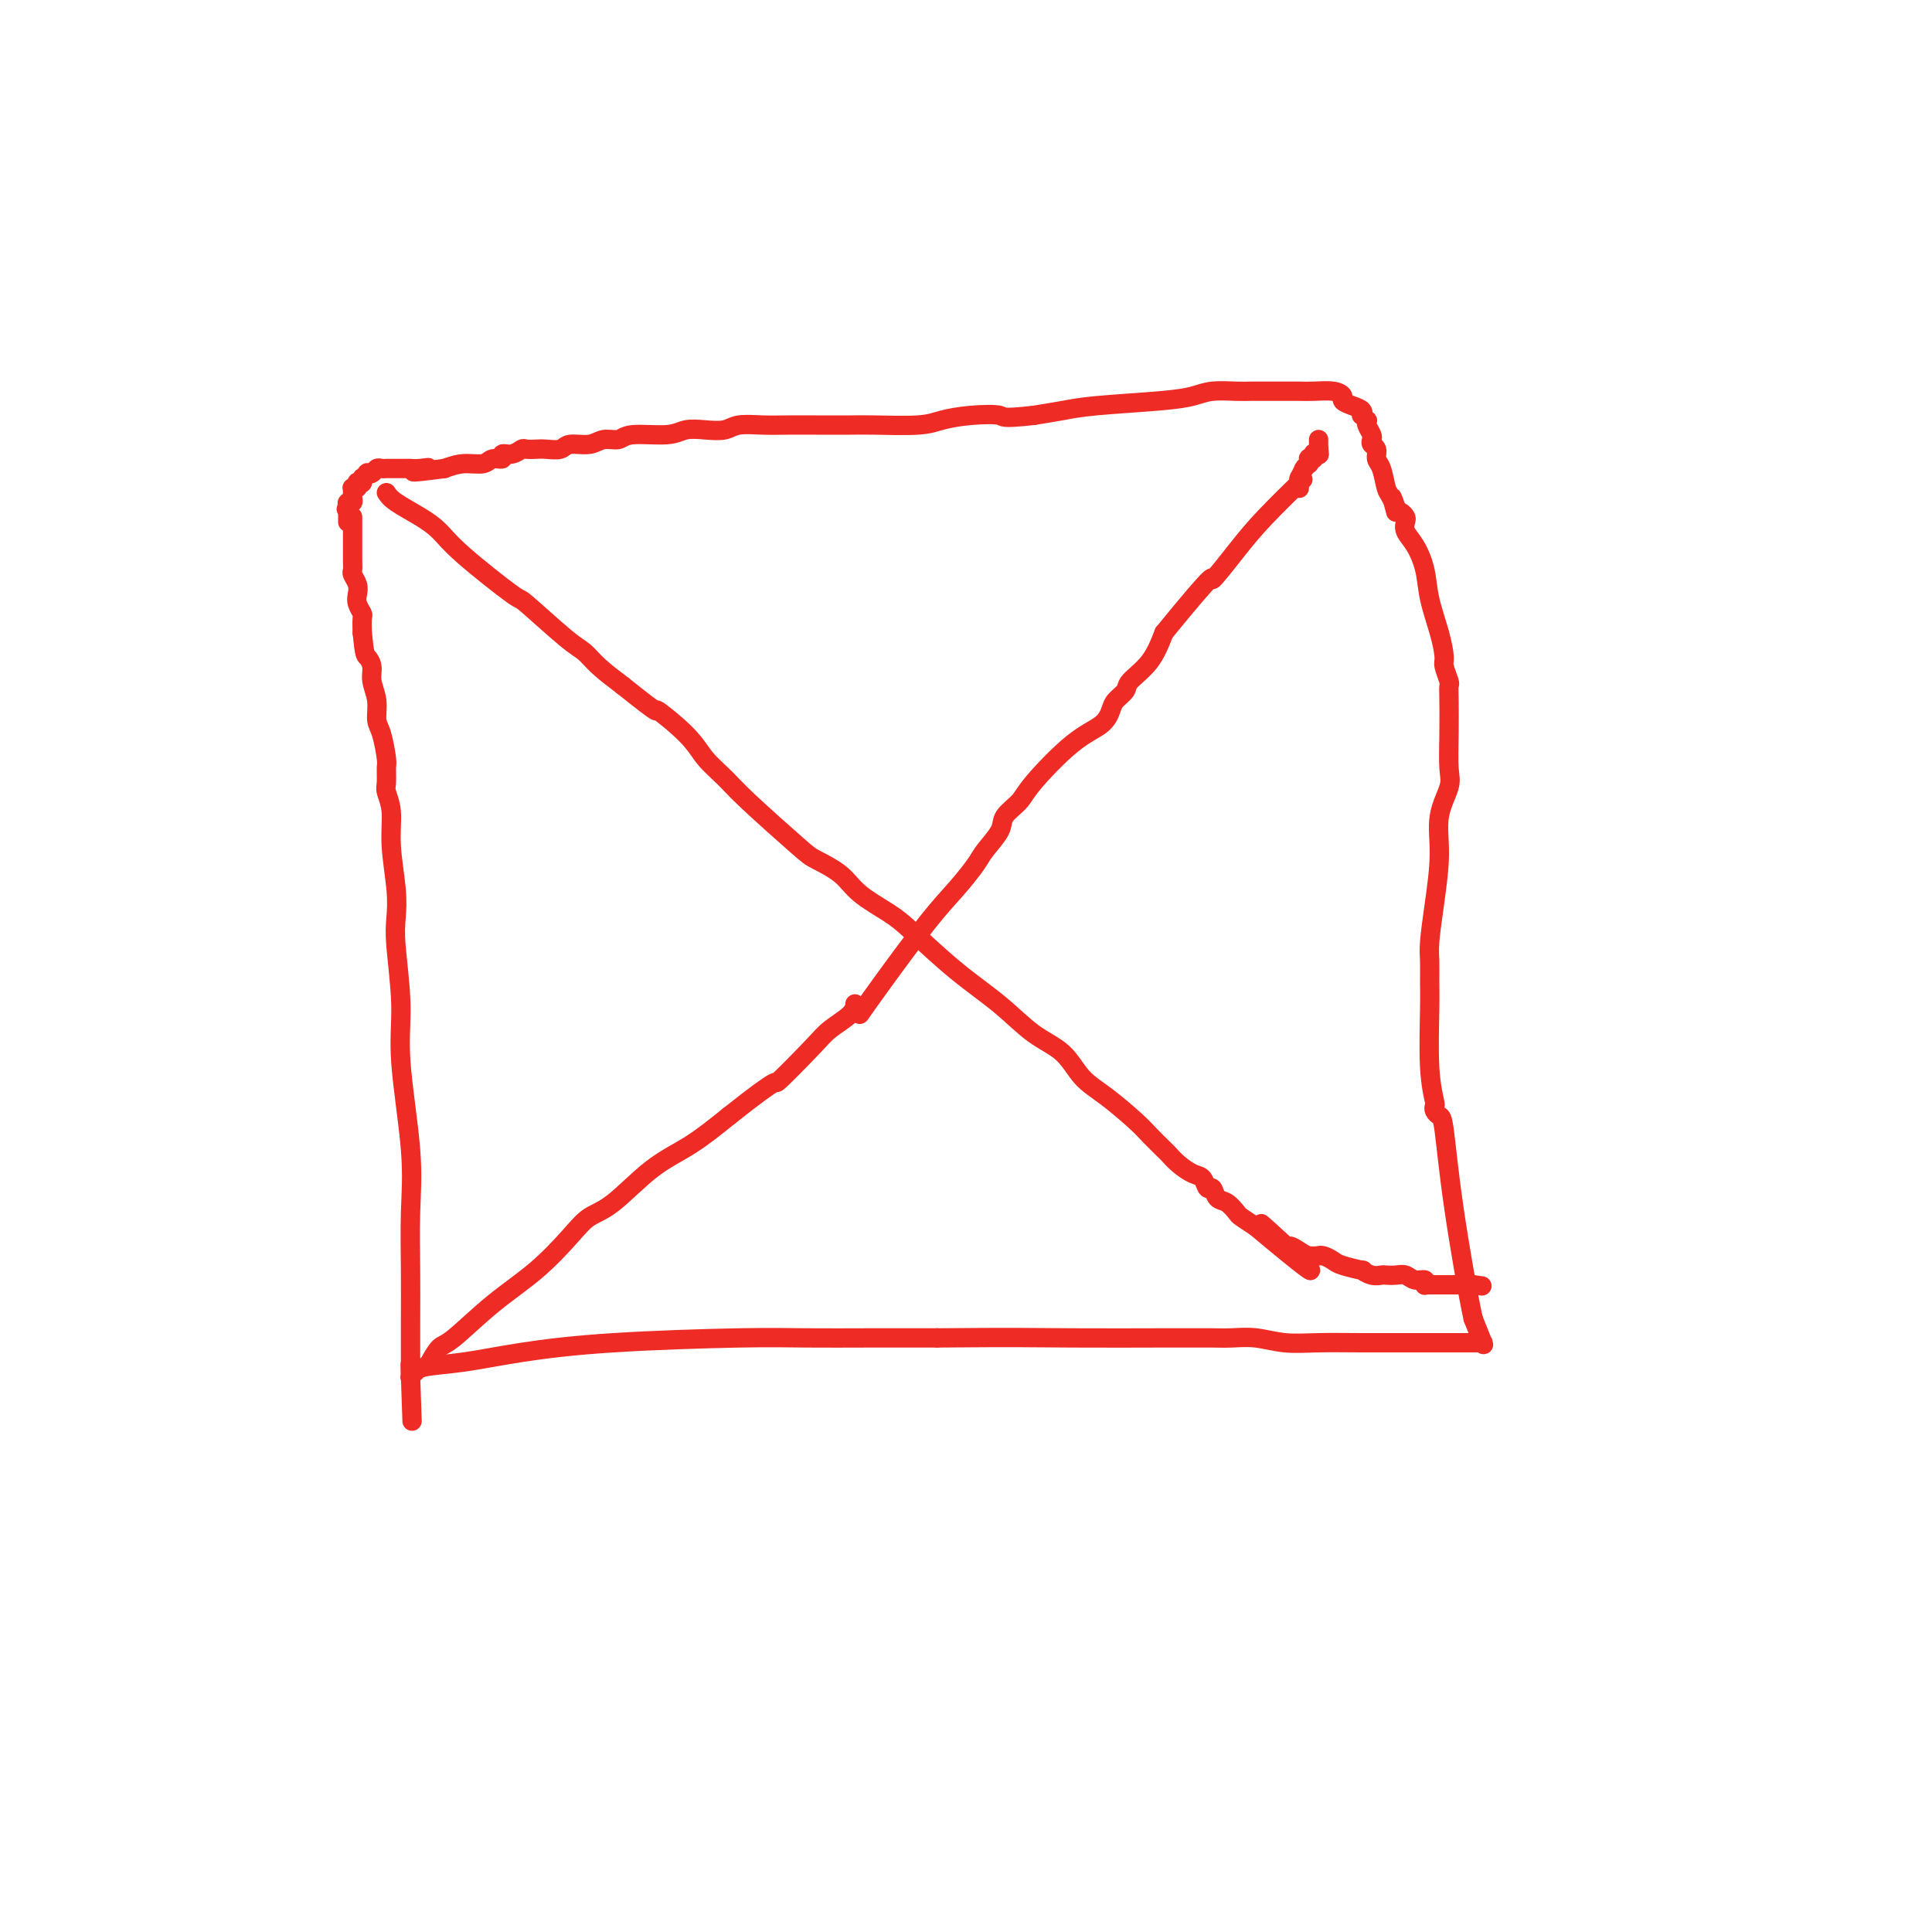 <svg viewBox='0 0 400 400' version='1.1' xmlns='http://www.w3.org/2000/svg' xmlns:xlink='http://www.w3.org/1999/xlink'><g fill='none' stroke='#EE2B24' stroke-width='4' stroke-linecap='round' stroke-linejoin='round'><path d='M73,107c-0.000,0.321 -0.000,0.642 0,1c0.000,0.358 0.000,0.754 0,1c-0.000,0.246 -0.001,0.341 0,1c0.001,0.659 0.004,1.881 0,3c-0.004,1.119 -0.015,2.134 0,3c0.015,0.866 0.056,1.583 0,2c-0.056,0.417 -0.207,0.536 0,1c0.207,0.464 0.774,1.275 1,2c0.226,0.725 0.113,1.366 0,2c-0.113,0.634 -0.226,1.263 0,2c0.226,0.737 0.792,1.583 1,2c0.208,0.417 0.060,0.405 0,1c-0.060,0.595 -0.030,1.798 0,3'/><path d='M75,131c0.471,4.759 0.647,4.658 1,5c0.353,0.342 0.882,1.128 1,2c0.118,0.872 -0.175,1.831 0,3c0.175,1.169 0.817,2.549 1,4c0.183,1.451 -0.094,2.973 0,4c0.094,1.027 0.560,1.558 1,3c0.440,1.442 0.854,3.794 1,5c0.146,1.206 0.024,1.266 0,2c-0.024,0.734 0.050,2.141 0,3c-0.050,0.859 -0.223,1.170 0,2c0.223,0.830 0.843,2.179 1,4c0.157,1.821 -0.150,4.115 0,7c0.150,2.885 0.756,6.361 1,9c0.244,2.639 0.125,4.442 0,6c-0.125,1.558 -0.258,2.873 0,6c0.258,3.127 0.906,8.068 1,12c0.094,3.932 -0.367,6.855 0,12c0.367,5.145 1.562,12.510 2,18c0.438,5.490 0.117,9.103 0,13c-0.117,3.897 -0.031,8.078 0,12c0.031,3.922 0.008,7.586 0,10c-0.008,2.414 -0.002,3.579 0,5c0.002,1.421 0.001,3.099 0,4c-0.001,0.901 -0.000,1.026 0,1c0.000,-0.026 0.000,-0.204 0,0c-0.000,0.204 -0.000,0.789 0,1c0.000,0.211 0.000,0.046 0,0c-0.000,-0.046 -0.000,0.026 0,0c0.000,-0.026 0.000,-0.150 0,0c-0.000,0.150 -0.000,0.575 0,1'/><path d='M85,285c0.618,18.100 0.165,4.851 0,0c-0.165,-4.851 -0.040,-1.304 0,0c0.040,1.304 -0.004,0.364 0,0c0.004,-0.364 0.055,-0.153 0,0c-0.055,0.153 -0.218,0.249 0,0c0.218,-0.249 0.815,-0.843 1,-1c0.185,-0.157 -0.043,0.123 0,0c0.043,-0.123 0.356,-0.650 2,-1c1.644,-0.350 4.618,-0.525 8,-1c3.382,-0.475 7.171,-1.252 12,-2c4.829,-0.748 10.697,-1.468 19,-2c8.303,-0.532 19.040,-0.874 26,-1c6.960,-0.126 10.143,-0.034 14,0c3.857,0.034 8.388,0.010 13,0c4.612,-0.010 9.306,-0.005 14,0'/><path d='M194,277c15.714,-0.155 21.500,-0.041 28,0c6.500,0.041 13.714,0.010 18,0c4.286,-0.010 5.646,0.001 7,0c1.354,-0.001 2.704,-0.014 4,0c1.296,0.014 2.538,0.056 4,0c1.462,-0.056 3.145,-0.211 5,0c1.855,0.211 3.883,0.789 6,1c2.117,0.211 4.322,0.057 7,0c2.678,-0.057 5.828,-0.015 9,0c3.172,0.015 6.366,0.004 9,0c2.634,-0.004 4.709,-0.001 6,0c1.291,0.001 1.800,0.001 3,0c1.200,-0.001 3.092,-0.001 4,0c0.908,0.001 0.833,0.004 1,0c0.167,-0.004 0.575,-0.015 1,0c0.425,0.015 0.866,0.056 1,0c0.134,-0.056 -0.041,-0.207 0,0c0.041,0.207 0.297,0.774 0,0c-0.297,-0.774 -1.149,-2.887 -2,-5'/><path d='M305,273c-1.106,-5.058 -2.871,-15.201 -4,-23c-1.129,-7.799 -1.622,-13.252 -2,-16c-0.378,-2.748 -0.641,-2.790 -1,-3c-0.359,-0.210 -0.814,-0.586 -1,-1c-0.186,-0.414 -0.102,-0.865 0,-1c0.102,-0.135 0.224,0.046 0,-1c-0.224,-1.046 -0.793,-3.319 -1,-7c-0.207,-3.681 -0.053,-8.770 0,-12c0.053,-3.230 0.004,-4.602 0,-6c-0.004,-1.398 0.035,-2.823 0,-4c-0.035,-1.177 -0.145,-2.107 0,-4c0.145,-1.893 0.547,-4.748 1,-8c0.453,-3.252 0.959,-6.902 1,-10c0.041,-3.098 -0.381,-5.645 0,-8c0.381,-2.355 1.566,-4.519 2,-6c0.434,-1.481 0.117,-2.279 0,-4c-0.117,-1.721 -0.035,-4.366 0,-7c0.035,-2.634 0.024,-5.256 0,-7c-0.024,-1.744 -0.061,-2.610 0,-3c0.061,-0.390 0.220,-0.304 0,-1c-0.220,-0.696 -0.818,-2.173 -1,-3c-0.182,-0.827 0.051,-1.005 0,-2c-0.051,-0.995 -0.385,-2.808 -1,-5c-0.615,-2.192 -1.510,-4.762 -2,-7c-0.490,-2.238 -0.575,-4.143 -1,-6c-0.425,-1.857 -1.189,-3.664 -2,-5c-0.811,-1.336 -1.670,-2.201 -2,-3c-0.330,-0.799 -0.130,-1.534 0,-2c0.130,-0.466 0.189,-0.664 0,-1c-0.189,-0.336 -0.625,-0.810 -1,-1c-0.375,-0.190 -0.687,-0.095 -1,0'/><path d='M289,106c-1.654,-5.691 -0.290,-1.919 0,-1c0.290,0.919 -0.496,-1.014 -1,-2c-0.504,-0.986 -0.727,-1.023 -1,-2c-0.273,-0.977 -0.595,-2.892 -1,-4c-0.405,-1.108 -0.892,-1.409 -1,-2c-0.108,-0.591 0.164,-1.471 0,-2c-0.164,-0.529 -0.762,-0.706 -1,-1c-0.238,-0.294 -0.115,-0.705 0,-1c0.115,-0.295 0.223,-0.475 0,-1c-0.223,-0.525 -0.778,-1.394 -1,-2c-0.222,-0.606 -0.111,-0.950 0,-1c0.111,-0.050 0.220,0.194 0,0c-0.220,-0.194 -0.771,-0.826 -1,-1c-0.229,-0.174 -0.137,0.108 0,0c0.137,-0.108 0.320,-0.607 0,-1c-0.320,-0.393 -1.142,-0.680 -2,-1c-0.858,-0.320 -1.751,-0.674 -2,-1c-0.249,-0.326 0.145,-0.623 0,-1c-0.145,-0.377 -0.828,-0.833 -2,-1c-1.172,-0.167 -2.831,-0.045 -4,0c-1.169,0.045 -1.847,0.012 -3,0c-1.153,-0.012 -2.780,-0.004 -4,0c-1.220,0.004 -2.033,0.004 -3,0c-0.967,-0.004 -2.088,-0.012 -3,0c-0.912,0.012 -1.615,0.045 -3,0c-1.385,-0.045 -3.453,-0.167 -5,0c-1.547,0.167 -2.572,0.622 -4,1c-1.428,0.378 -3.259,0.679 -7,1c-3.741,0.321 -9.392,0.663 -13,1c-3.608,0.337 -5.174,0.668 -7,1c-1.826,0.332 -3.913,0.666 -6,1'/><path d='M214,86c-7.030,0.785 -6.107,0.249 -7,0c-0.893,-0.249 -3.604,-0.210 -6,0c-2.396,0.210 -4.478,0.592 -6,1c-1.522,0.408 -2.486,0.841 -5,1c-2.514,0.159 -6.579,0.043 -9,0c-2.421,-0.043 -3.197,-0.012 -5,0c-1.803,0.012 -4.631,0.007 -7,0c-2.369,-0.007 -4.279,-0.016 -6,0c-1.721,0.016 -3.255,0.056 -5,0c-1.745,-0.056 -3.702,-0.207 -5,0c-1.298,0.207 -1.937,0.772 -3,1c-1.063,0.228 -2.549,0.118 -4,0c-1.451,-0.118 -2.867,-0.243 -4,0c-1.133,0.243 -1.982,0.854 -4,1c-2.018,0.146 -5.206,-0.172 -7,0c-1.794,0.172 -2.195,0.834 -3,1c-0.805,0.166 -2.015,-0.166 -3,0c-0.985,0.166 -1.744,0.829 -3,1c-1.256,0.171 -3.009,-0.150 -4,0c-0.991,0.150 -1.220,0.771 -2,1c-0.780,0.229 -2.109,0.065 -3,0c-0.891,-0.065 -1.343,-0.033 -2,0c-0.657,0.033 -1.519,0.065 -2,0c-0.481,-0.065 -0.580,-0.229 -1,0c-0.420,0.229 -1.161,0.850 -2,1c-0.839,0.150 -1.778,-0.171 -2,0c-0.222,0.171 0.272,0.833 0,1c-0.272,0.167 -1.310,-0.161 -2,0c-0.690,0.161 -1.032,0.813 -2,1c-0.968,0.187 -2.562,-0.089 -4,0c-1.438,0.089 -2.719,0.545 -4,1'/><path d='M92,97c-10.311,1.392 -5.589,0.373 -4,0c1.589,-0.373 0.045,-0.100 -1,0c-1.045,0.100 -1.589,0.027 -2,0c-0.411,-0.027 -0.687,-0.007 -1,0c-0.313,0.007 -0.661,0.002 -1,0c-0.339,-0.002 -0.668,-0.002 -1,0c-0.332,0.002 -0.666,0.004 -1,0c-0.334,-0.004 -0.668,-0.015 -1,0c-0.332,0.015 -0.662,0.056 -1,0c-0.338,-0.056 -0.683,-0.207 -1,0c-0.317,0.207 -0.607,0.774 -1,1c-0.393,0.226 -0.890,0.112 -1,0c-0.110,-0.112 0.168,-0.223 0,0c-0.168,0.223 -0.781,0.778 -1,1c-0.219,0.222 -0.045,0.111 0,0c0.045,-0.111 -0.040,-0.222 0,0c0.040,0.222 0.203,0.777 0,1c-0.203,0.223 -0.772,0.112 -1,0c-0.228,-0.112 -0.114,-0.227 0,0c0.114,0.227 0.227,0.797 0,1c-0.227,0.203 -0.793,0.040 -1,0c-0.207,-0.040 -0.056,0.042 0,0c0.056,-0.042 0.015,-0.208 0,0c-0.015,0.208 -0.004,0.791 0,1c0.004,0.209 0.002,0.046 0,0c-0.002,-0.046 -0.004,0.025 0,0c0.004,-0.025 0.015,-0.148 0,0c-0.015,0.148 -0.056,0.565 0,1c0.056,0.435 0.207,0.886 0,1c-0.207,0.114 -0.774,-0.110 -1,0c-0.226,0.110 -0.113,0.555 0,1'/><path d='M72,105c-0.619,1.022 -0.166,0.078 0,0c0.166,-0.078 0.044,0.712 0,1c-0.044,0.288 -0.012,0.076 0,0c0.012,-0.076 0.003,-0.016 0,0c-0.003,0.016 -0.001,-0.011 0,0c0.001,0.011 0.000,0.059 0,0c-0.000,-0.059 -0.000,-0.226 0,0c0.000,0.226 0.000,0.845 0,1c-0.000,0.155 -0.000,-0.154 0,0c0.000,0.154 0.000,0.772 0,1c-0.000,0.228 -0.000,0.065 0,0c0.000,-0.065 0.000,-0.033 0,0'/><path d='M80,102c0.381,0.573 0.762,1.146 2,2c1.238,0.854 3.334,1.988 5,3c1.666,1.012 2.904,1.903 4,3c1.096,1.097 2.051,2.401 5,5c2.949,2.599 7.894,6.494 10,8c2.106,1.506 1.374,0.622 3,2c1.626,1.378 5.611,5.019 8,7c2.389,1.981 3.182,2.303 4,3c0.818,0.697 1.662,1.771 3,3c1.338,1.229 3.169,2.615 5,4'/><path d='M129,142c8.852,7.084 6.483,4.795 7,5c0.517,0.205 3.921,2.906 6,5c2.079,2.094 2.833,3.582 4,5c1.167,1.418 2.746,2.766 4,4c1.254,1.234 2.185,2.353 5,5c2.815,2.647 7.516,6.824 10,9c2.484,2.176 2.750,2.353 4,3c1.250,0.647 3.482,1.763 5,3c1.518,1.237 2.322,2.594 4,4c1.678,1.406 4.229,2.862 6,4c1.771,1.138 2.764,1.958 5,4c2.236,2.042 5.717,5.305 9,8c3.283,2.695 6.367,4.820 9,7c2.633,2.180 4.813,4.415 7,6c2.187,1.585 4.380,2.520 6,4c1.620,1.480 2.665,3.503 4,5c1.335,1.497 2.959,2.466 5,4c2.041,1.534 4.499,3.632 6,5c1.501,1.368 2.044,2.006 3,3c0.956,0.994 2.326,2.345 3,3c0.674,0.655 0.653,0.614 1,1c0.347,0.386 1.063,1.198 2,2c0.937,0.802 2.096,1.595 3,2c0.904,0.405 1.554,0.422 2,1c0.446,0.578 0.687,1.717 1,2c0.313,0.283 0.698,-0.290 1,0c0.302,0.290 0.520,1.442 1,2c0.480,0.558 1.221,0.521 2,1c0.779,0.479 1.594,1.475 2,2c0.406,0.525 0.402,0.579 1,1c0.598,0.421 1.799,1.211 3,2'/><path d='M260,254c20.849,17.445 7.473,5.056 3,1c-4.473,-4.056 -0.042,0.219 2,2c2.042,1.781 1.695,1.066 2,1c0.305,-0.066 1.261,0.517 2,1c0.739,0.483 1.262,0.864 2,1c0.738,0.136 1.690,0.025 2,0c0.310,-0.025 -0.021,0.036 0,0c0.021,-0.036 0.393,-0.168 1,0c0.607,0.168 1.450,0.637 2,1c0.550,0.363 0.806,0.619 2,1c1.194,0.381 3.327,0.887 4,1c0.673,0.113 -0.115,-0.165 0,0c0.115,0.165 1.133,0.775 2,1c0.867,0.225 1.583,0.064 2,0c0.417,-0.064 0.536,-0.032 1,0c0.464,0.032 1.273,0.065 2,0c0.727,-0.065 1.372,-0.228 2,0c0.628,0.228 1.239,0.846 2,1c0.761,0.154 1.672,-0.155 2,0c0.328,0.155 0.071,0.774 0,1c-0.071,0.226 0.042,0.061 0,0c-0.042,-0.061 -0.240,-0.016 0,0c0.240,0.016 0.919,0.004 1,0c0.081,-0.004 -0.437,-0.001 0,0c0.437,0.001 1.830,0.000 3,0c1.170,-0.000 2.117,-0.000 3,0c0.883,0.000 1.704,0.000 2,0c0.296,-0.000 0.069,-0.000 0,0c-0.069,0.000 0.020,0.000 0,0c-0.020,-0.000 -0.149,-0.000 0,0c0.149,0.000 0.574,0.000 1,0'/><path d='M305,266c3.560,0.464 0.958,0.125 0,0c-0.958,-0.125 -0.274,-0.036 0,0c0.274,0.036 0.137,0.018 0,0'/><path d='M89,282c0.689,-1.210 1.377,-2.420 2,-3c0.623,-0.580 1.180,-0.529 3,-2c1.820,-1.471 4.903,-4.462 8,-7c3.097,-2.538 6.209,-4.622 9,-7c2.791,-2.378 5.262,-5.050 7,-7c1.738,-1.950 2.745,-3.177 4,-4c1.255,-0.823 2.759,-1.241 5,-3c2.241,-1.759 5.219,-4.858 8,-7c2.781,-2.142 5.366,-3.326 8,-5c2.634,-1.674 5.317,-3.837 8,-6'/><path d='M151,231c11.480,-9.105 9.181,-6.366 10,-7c0.819,-0.634 4.755,-4.639 7,-7c2.245,-2.361 2.798,-3.076 4,-4c1.202,-0.924 3.055,-2.056 4,-3c0.945,-0.944 0.984,-1.698 1,-2c0.016,-0.302 0.008,-0.151 0,0'/><path d='M178,210c1.246,-1.776 2.492,-3.552 5,-7c2.508,-3.448 6.277,-8.569 9,-12c2.723,-3.431 4.401,-5.173 6,-7c1.599,-1.827 3.118,-3.738 4,-5c0.882,-1.262 1.127,-1.873 2,-3c0.873,-1.127 2.374,-2.770 3,-4c0.626,-1.230 0.377,-2.047 1,-3c0.623,-0.953 2.118,-2.041 3,-3c0.882,-0.959 1.152,-1.790 3,-4c1.848,-2.210 5.273,-5.800 8,-8c2.727,-2.200 4.755,-3.011 6,-4c1.245,-0.989 1.705,-2.156 2,-3c0.295,-0.844 0.424,-1.364 1,-2c0.576,-0.636 1.598,-1.387 2,-2c0.402,-0.613 0.185,-1.088 1,-2c0.815,-0.912 2.661,-2.261 4,-4c1.339,-1.739 2.169,-3.870 3,-6'/><path d='M241,131c11.775,-14.432 9.713,-11.014 10,-11c0.287,0.014 2.922,-3.378 5,-6c2.078,-2.622 3.598,-4.475 6,-7c2.402,-2.525 5.686,-5.721 7,-7c1.314,-1.279 0.657,-0.639 0,0'/><path d='M273,91c0.000,0.000 0.000,2.000 0,2'/><path d='M273,93c0.004,0.325 0.015,0.139 0,0c-0.015,-0.139 -0.056,-0.230 0,0c0.056,0.230 0.207,0.780 0,1c-0.207,0.220 -0.773,0.110 -1,0c-0.227,-0.110 -0.114,-0.222 0,0c0.114,0.222 0.228,0.776 0,1c-0.228,0.224 -0.797,0.116 -1,0c-0.203,-0.116 -0.041,-0.241 0,0c0.041,0.241 -0.041,0.847 0,1c0.041,0.153 0.203,-0.148 0,0c-0.203,0.148 -0.772,0.743 -1,1c-0.228,0.257 -0.114,0.174 0,0c0.114,-0.174 0.227,-0.440 0,0c-0.227,0.440 -0.793,1.586 -1,2c-0.207,0.414 -0.056,0.097 0,0c0.056,-0.097 0.015,0.026 0,0c-0.015,-0.026 -0.004,-0.199 0,0c0.004,0.199 0.001,0.771 0,1c-0.001,0.229 -0.000,0.114 0,0c0.000,-0.114 0.000,-0.227 0,0c-0.000,0.227 -0.000,0.793 0,1c0.000,0.207 0.000,0.056 0,0c-0.000,-0.056 -0.000,-0.015 0,0c0.000,0.015 0.000,0.004 0,0c-0.000,-0.004 -0.000,-0.002 0,0'/><path d='M273,94c0.000,0.000 0.100,0.100 0.1,0.1'/><path d='M273.1,94.1c-0.007,-0.234 -0.075,-0.868 -0.1,-1.1c-0.025,-0.232 -0.007,-0.063 0,0c0.007,0.063 0.002,0.018 0,0c-0.002,-0.018 -0.001,-0.009 0,0'/></g>
</svg>